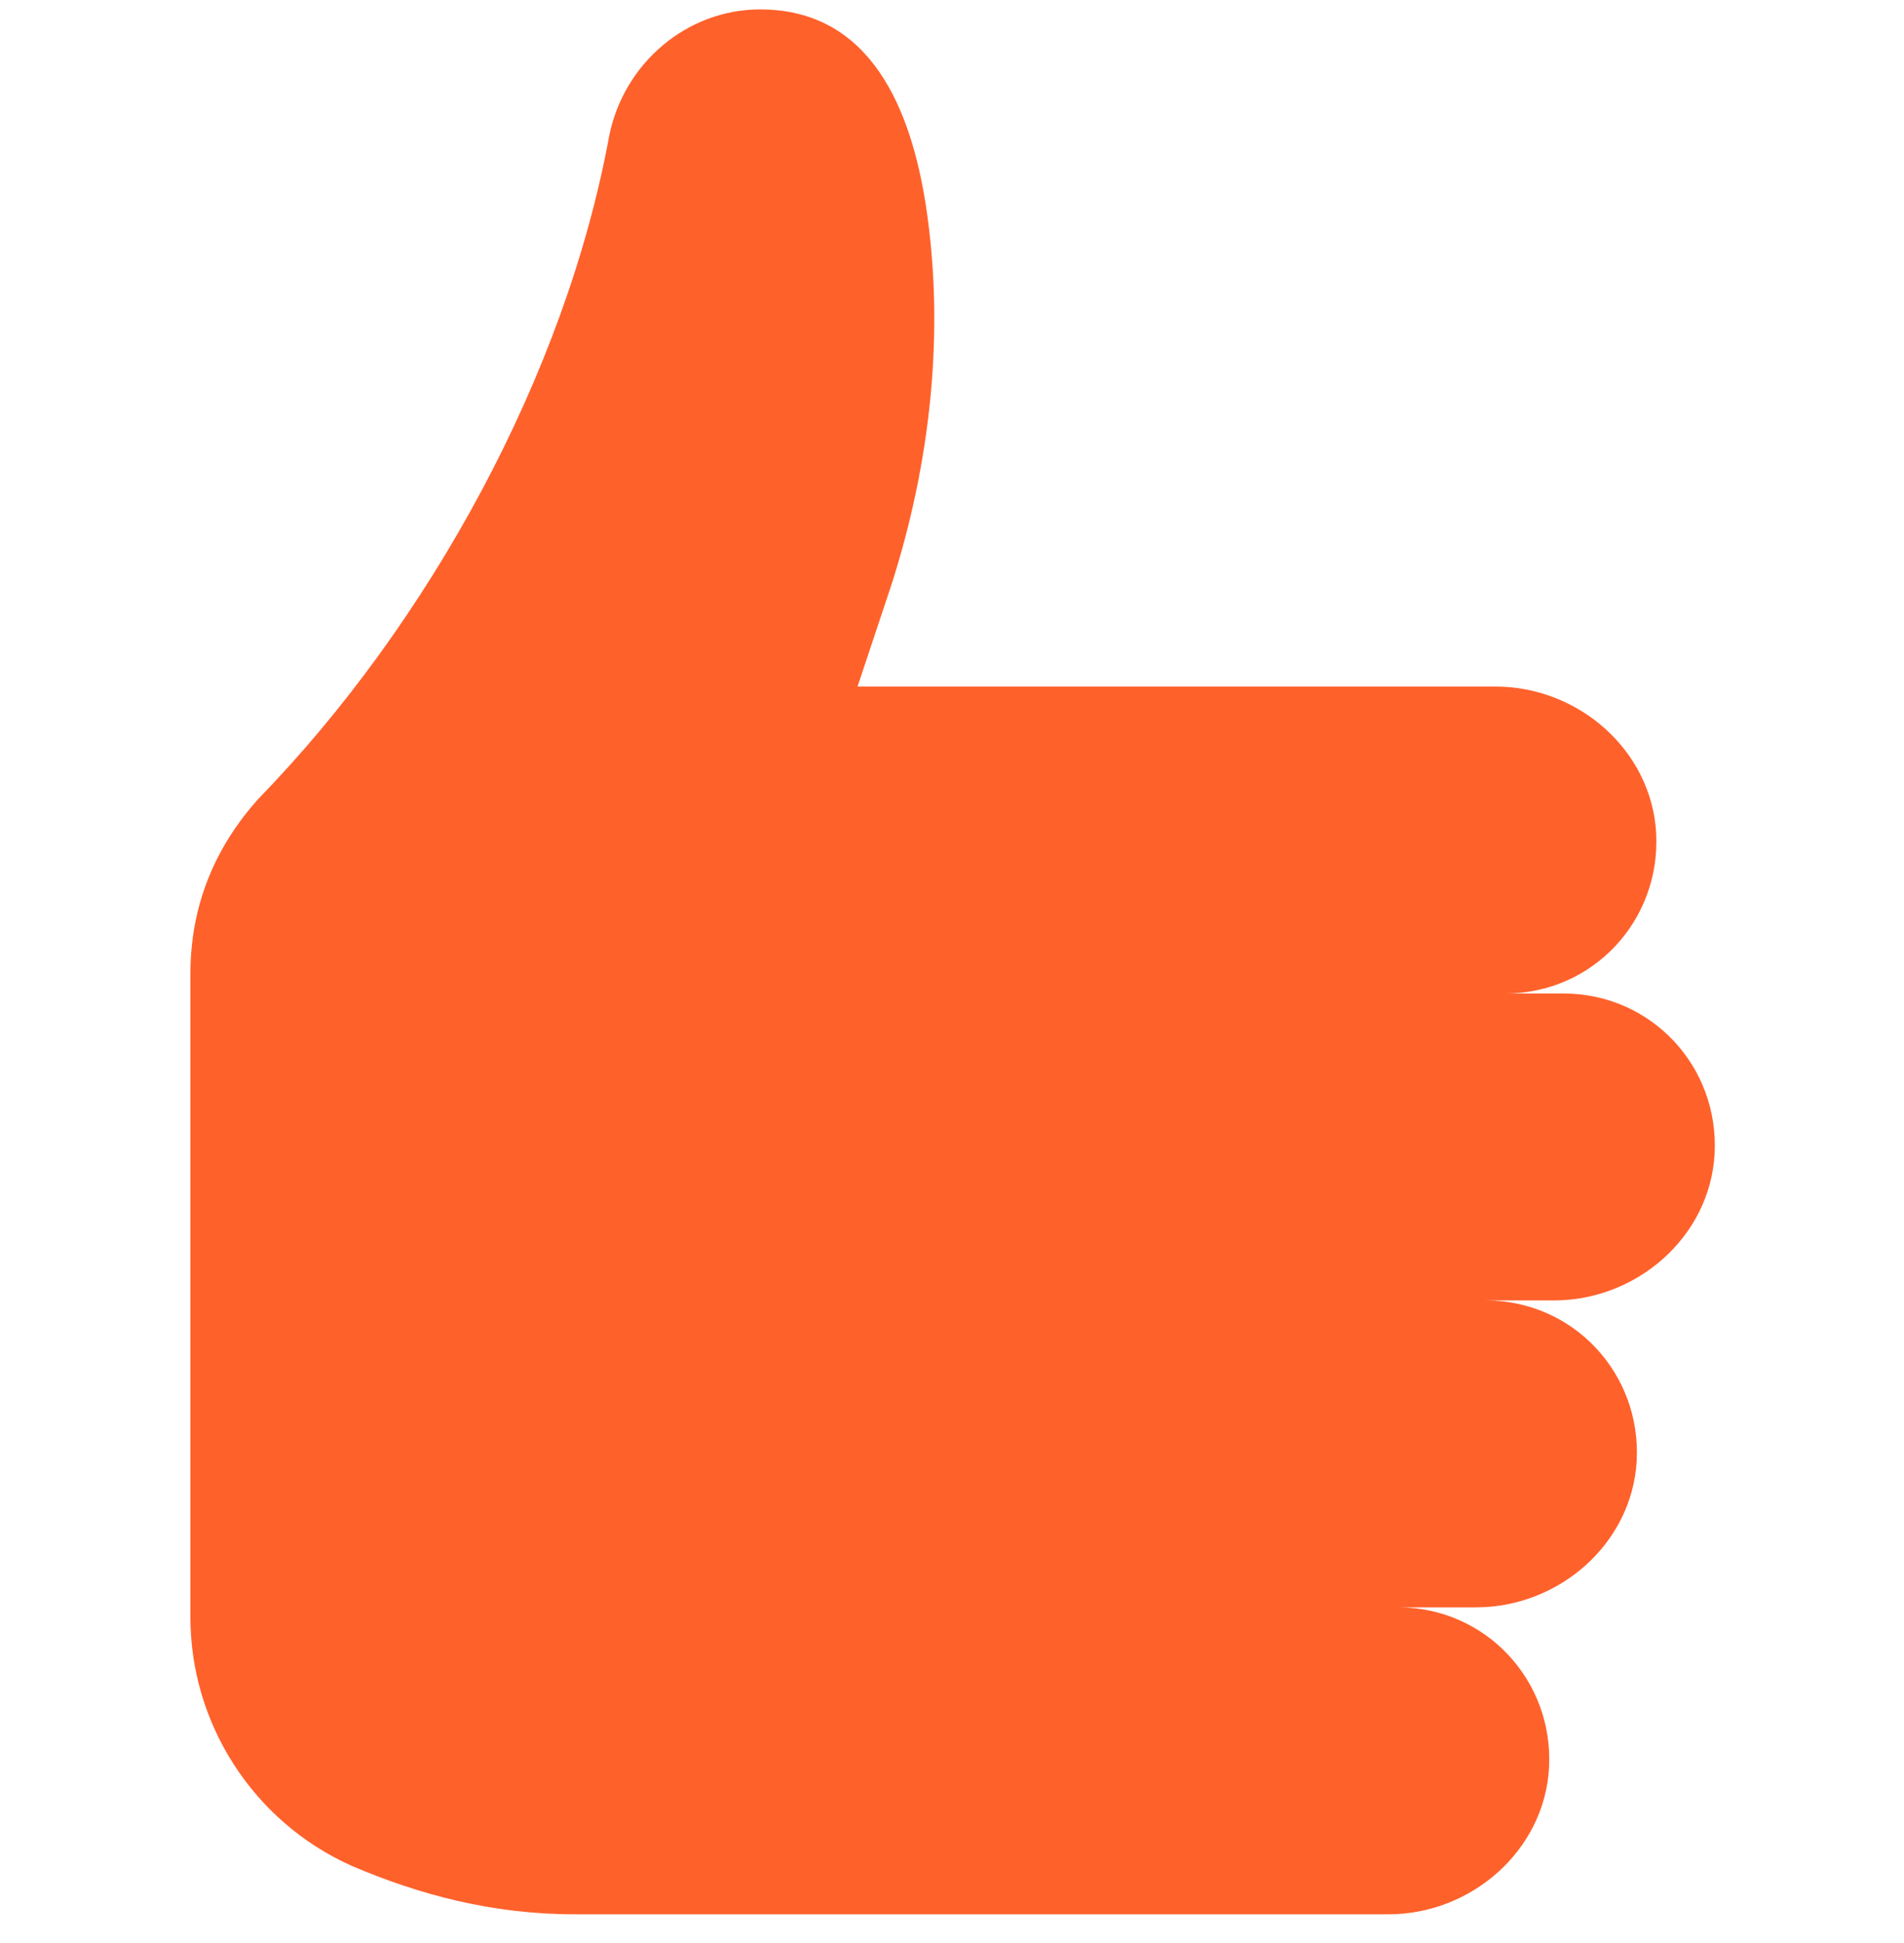 <svg width="50" height="51" viewBox="0 0 50 51" fill="none" xmlns="http://www.w3.org/2000/svg">
<g clip-path="url(#clip0_2190_3472)">
<path d="M45.026 30.298C45.154 27.996 43.363 26.078 41.061 26.078H39.527C41.829 26.078 43.619 24.16 43.491 21.858C43.363 19.684 41.445 18.021 39.271 18.021H29.936H22.519L23.414 15.336C24.437 12.139 24.821 8.686 24.309 5.362C23.926 2.932 22.903 0.247 19.962 0.247C18.044 0.247 16.381 1.653 15.997 3.571C14.847 9.837 11.266 16.359 6.79 20.963C5.639 22.241 5 23.776 5 25.566V26.078V27.74V42.446C5 45.259 6.662 47.817 9.22 48.968C11.01 49.735 12.928 50.247 15.102 50.247H36.458C38.632 50.247 40.55 48.584 40.678 46.41C40.806 44.108 39.015 42.19 36.714 42.19H38.76C40.934 42.19 42.852 40.528 42.98 38.354C43.107 36.052 41.317 34.134 39.015 34.134H40.806C42.98 34.134 44.898 32.472 45.026 30.298Z" fill="#FF612B"/>
</g>
<defs>
<clipPath id="clip0_2190_3472">
<rect width="50" height="50" fill="white" transform="translate(0 0.247)"/>
</clipPath>
</defs>
</svg>
